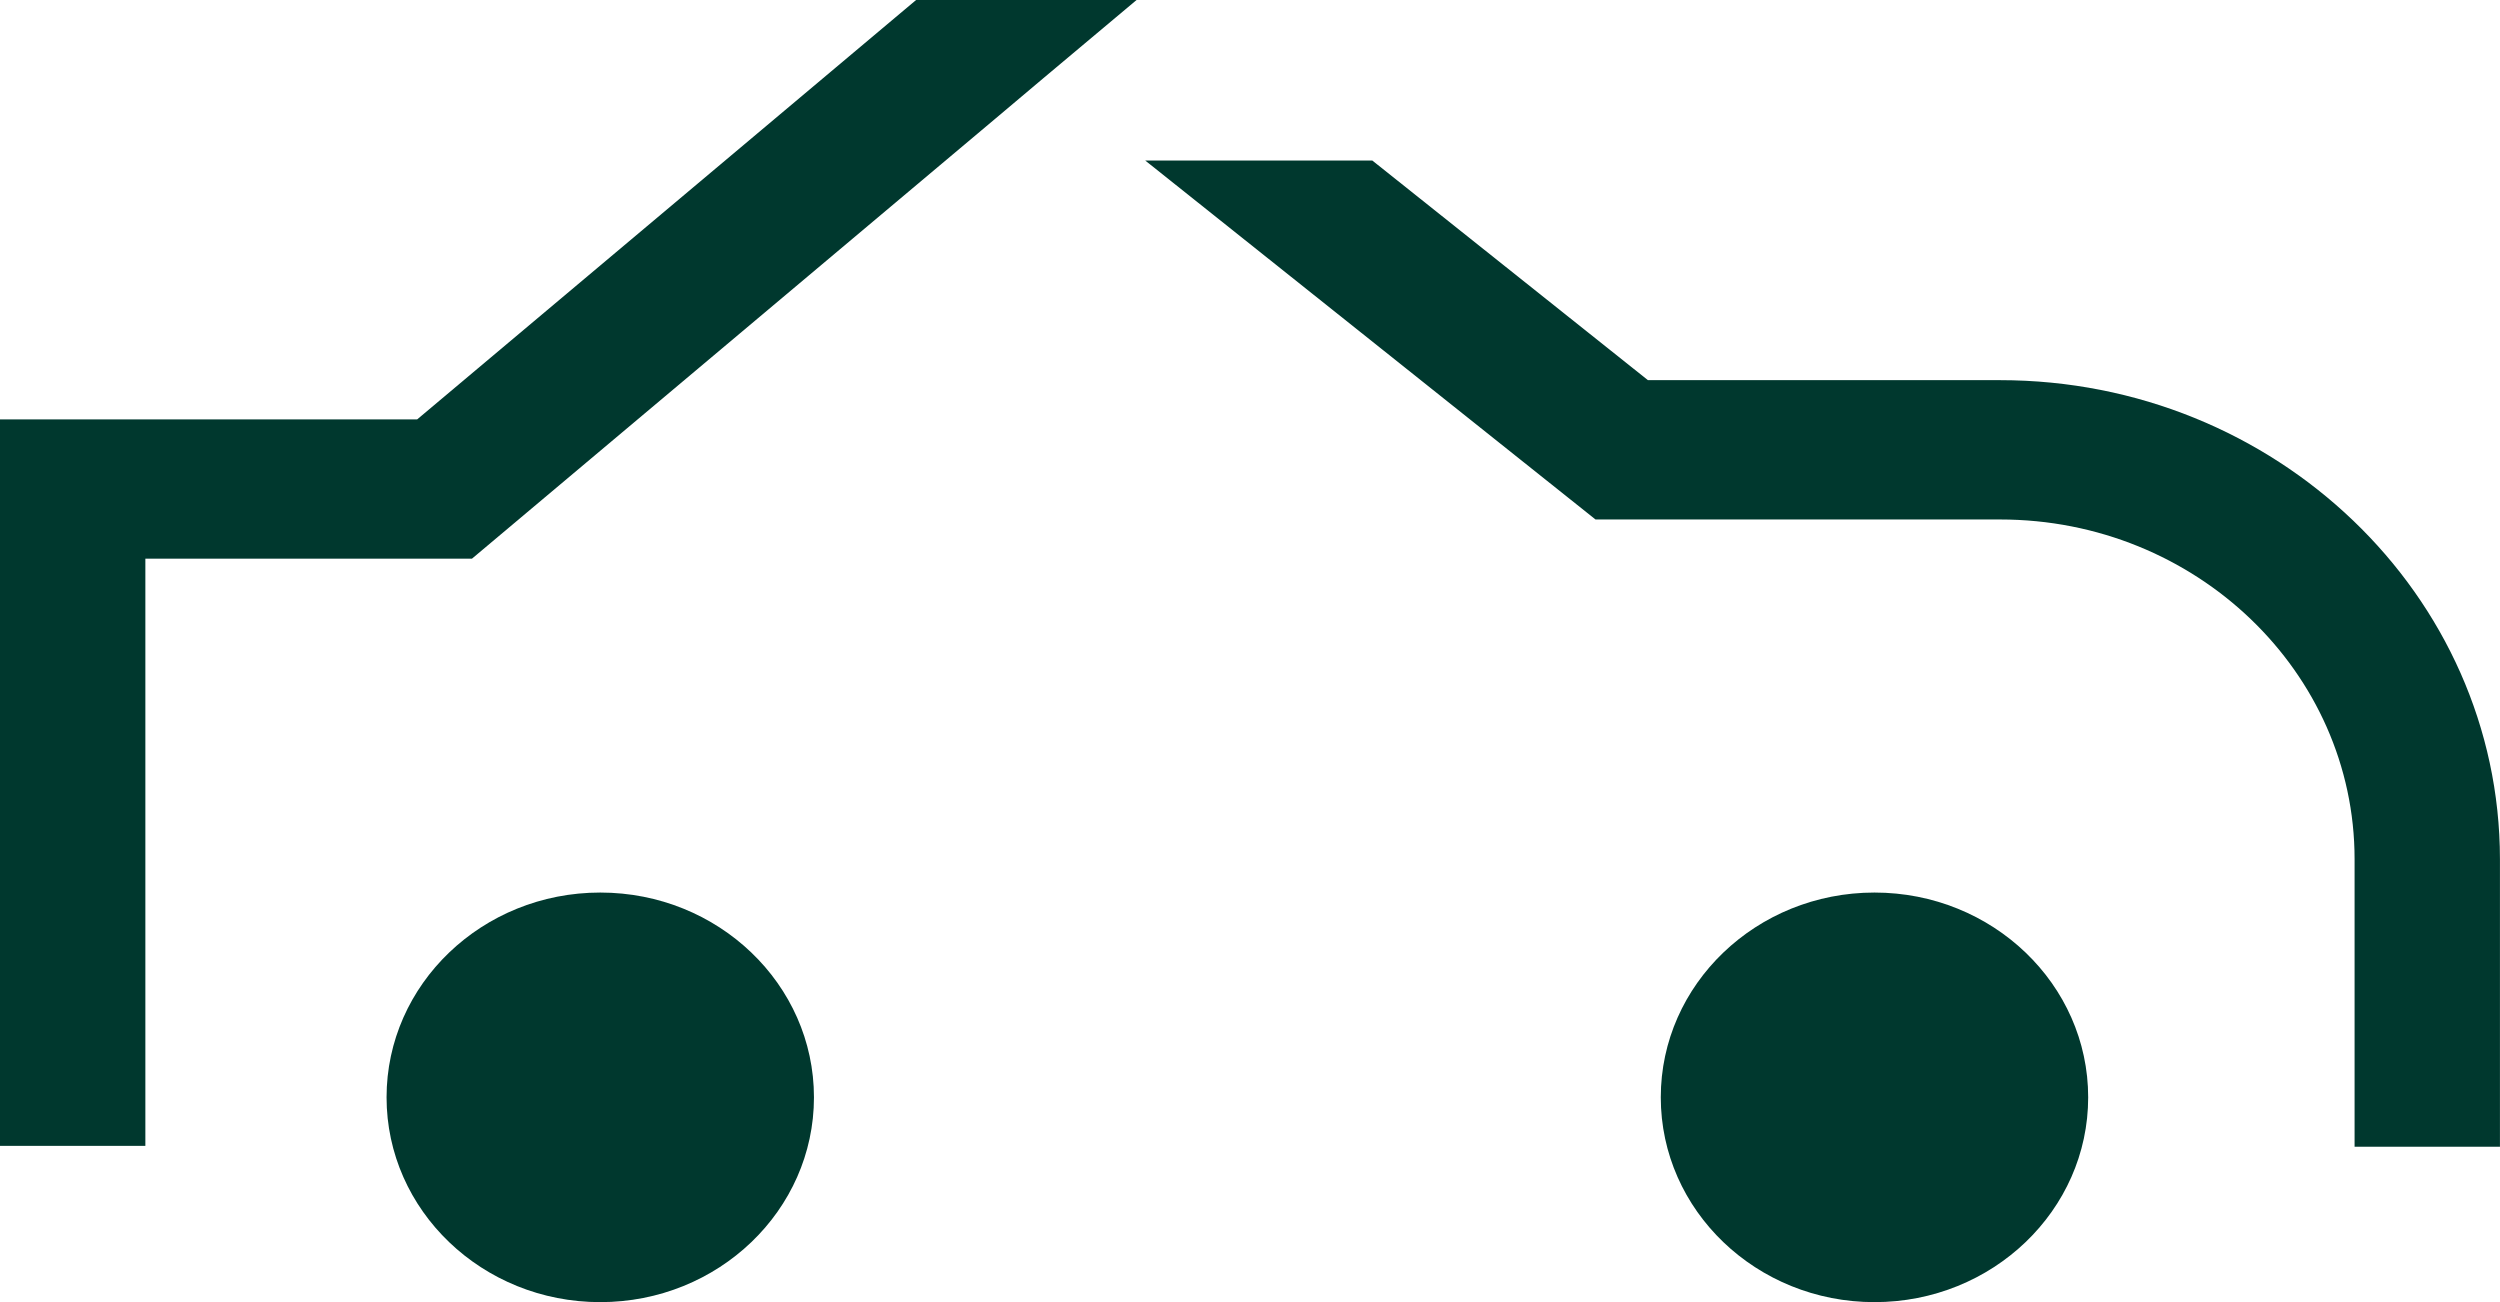<svg width="48" height="25" viewBox="0 0 48 25" fill="none" xmlns="http://www.w3.org/2000/svg">
<path d="M38.4 7.299H31.64L26.348 3.082H21.988L30.634 9.974H38.404C42.156 9.974 45.208 12.899 45.208 16.496V22.017H47.999V16.496C47.995 11.427 43.692 7.299 38.4 7.299Z" fill="#00382E"/>
<path d="M19.117 2.273L20.021 1.511L21.822 0H20.307H19.117H17.589L8.01 8.052H0V22.001H2.791V10.727H9.061L19.117 2.273Z" fill="#00382E"/>
<path d="M15.628 21.069C15.628 18.898 13.79 17.137 11.525 17.137C9.259 17.137 7.422 18.898 7.422 21.069C7.422 23.24 9.259 25.001 11.525 25.001C13.79 25.001 15.628 23.24 15.628 21.069Z" fill="#00382E"/>
<path d="M40.093 21.069C40.093 18.898 38.255 17.137 35.99 17.137C33.724 17.137 31.887 18.898 31.887 21.069C31.887 23.24 33.724 25.001 35.99 25.001C38.255 25.001 40.093 23.24 40.093 21.069Z" fill="#00382E"/>
</svg>
